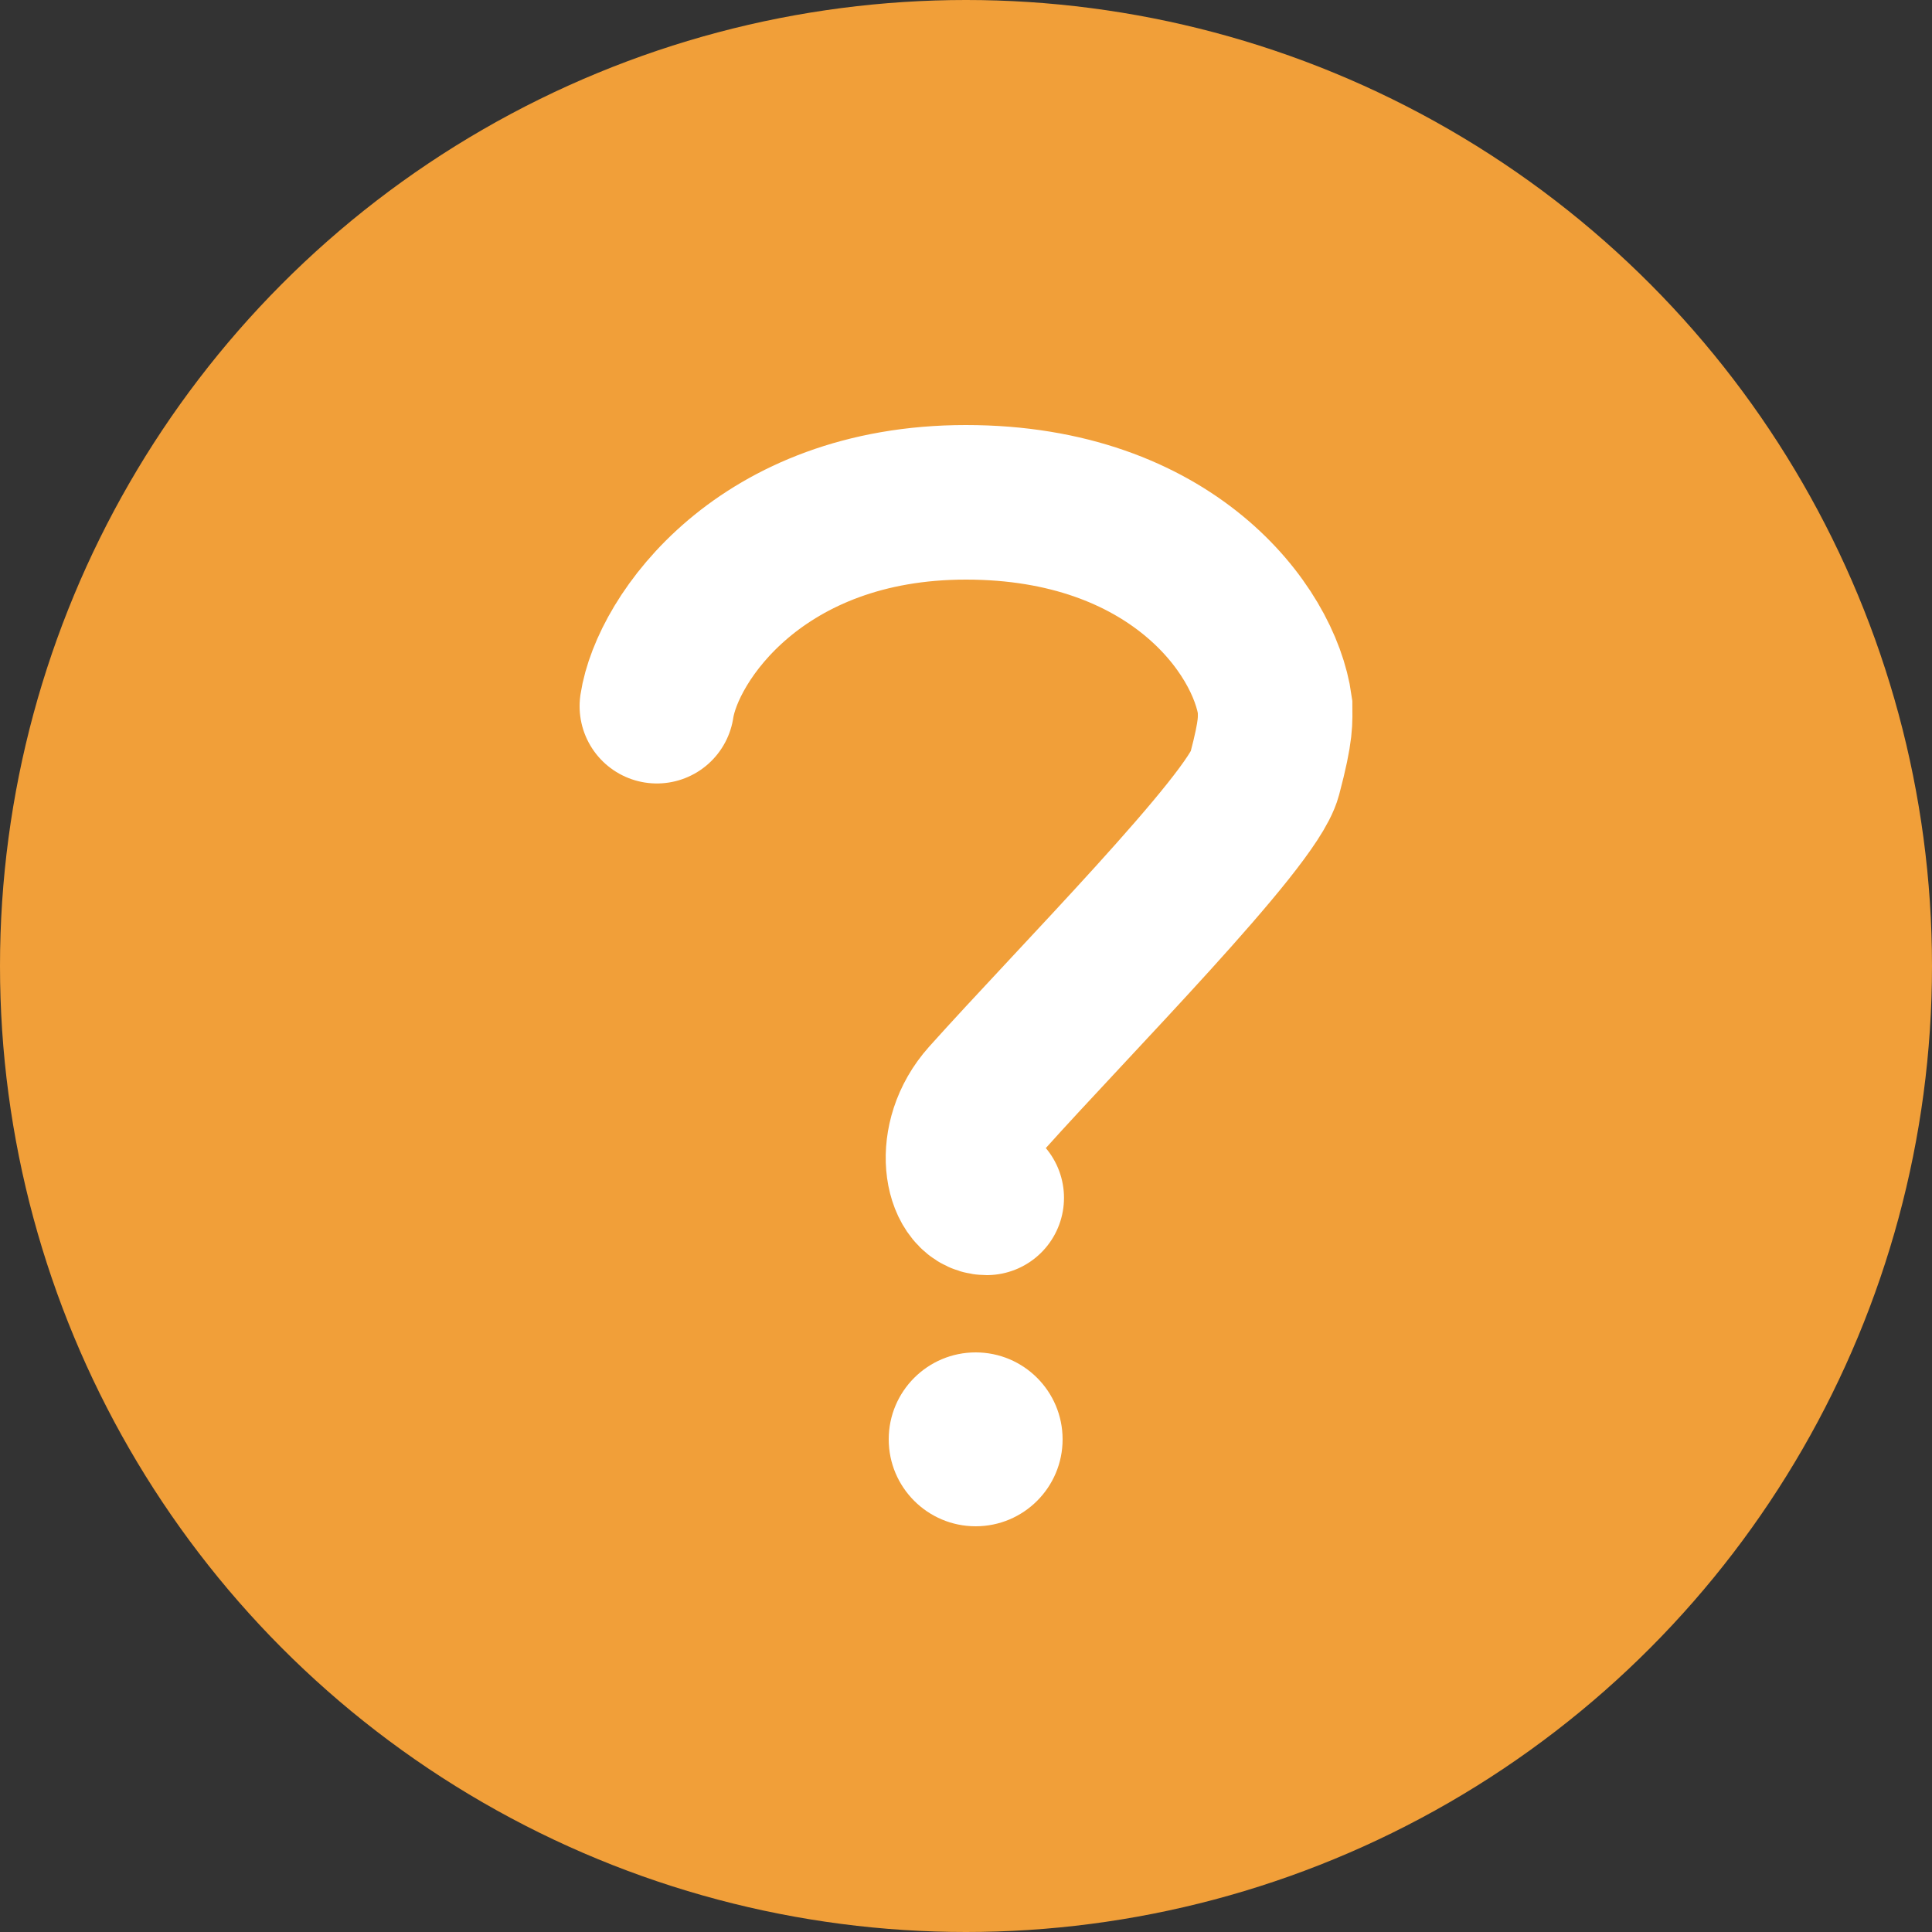<svg width="50" height="50" viewBox="0 0 50 50" fill="none" xmlns="http://www.w3.org/2000/svg">
<rect x="0" y="0" width="50" height="50" fill="#333333" stroke="none"/>
<circle cx="25" cy="25" r="25" fill="#F19F39"/>
<path d="M17 18.276C17.267 16.517 19.696 13 24.999 13C30.302 13 32.725 16.29 32.998 18.276C32.998 18.639 33.045 18.843 32.725 20.049C32.405 21.255 27.747 25.952 25.536 28.422C24.556 29.518 24.896 31 25.536 31" stroke="white" stroke-width="4" stroke-linecap="round"/>
<circle cx="25.25" cy="37.25" r="2.25" fill="white"/>
</svg>

